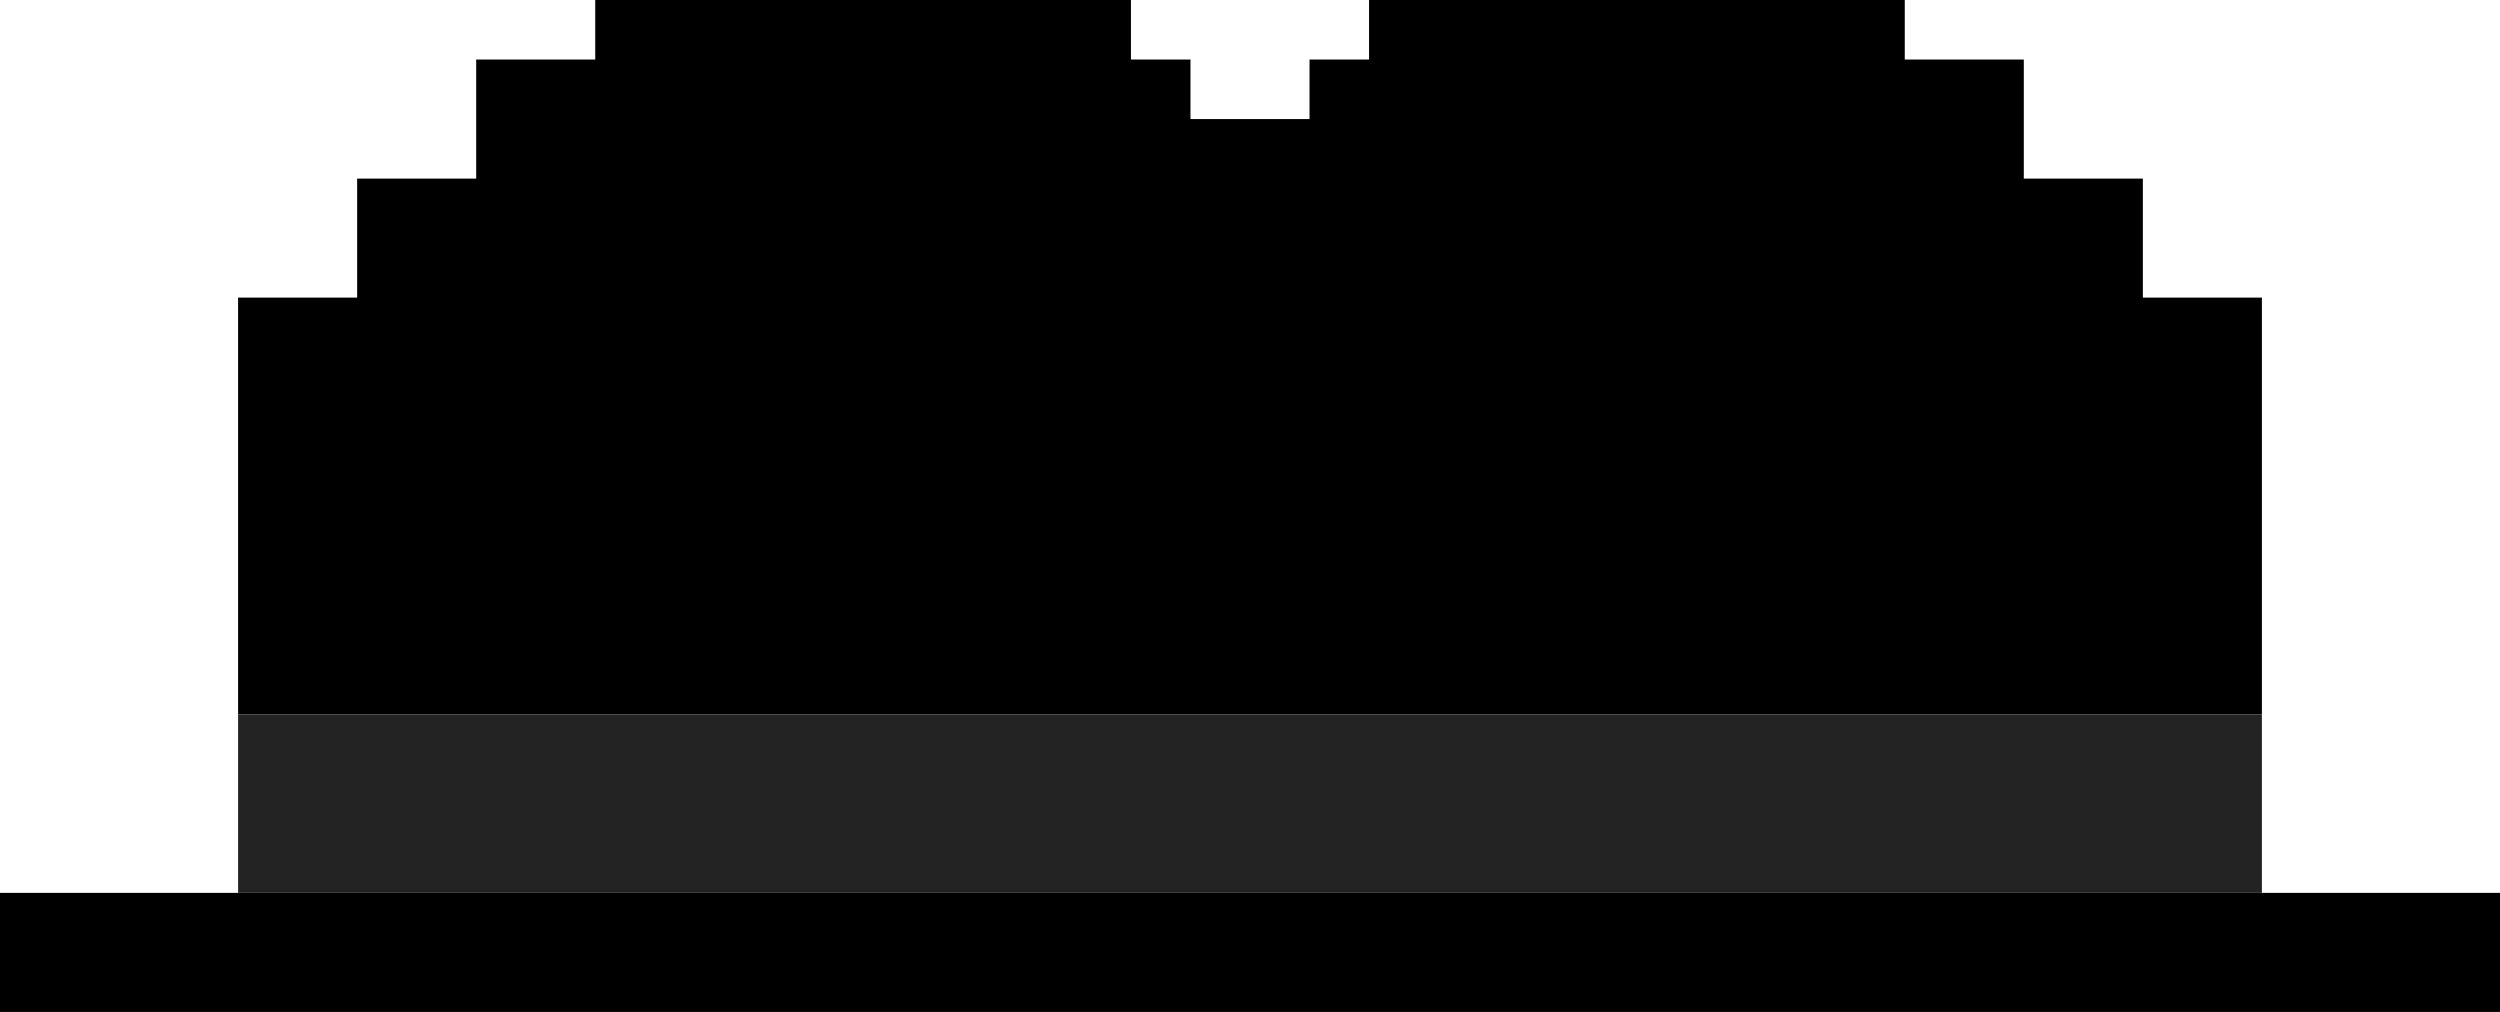 <svg xmlns="http://www.w3.org/2000/svg" viewBox="0 0 42 17"  xmlns:v="https://vecta.io/nano"><path d="M0 15h42v2H0v-2zM8 3H6v2H4v7h34V5h-2V3h-2V1h-2V0h-9v1h-1v1h-2V1h-1V0h-9v1H8v2z"/><path d="M4,12h34v3H4V12z" fill="#232323"/></svg>